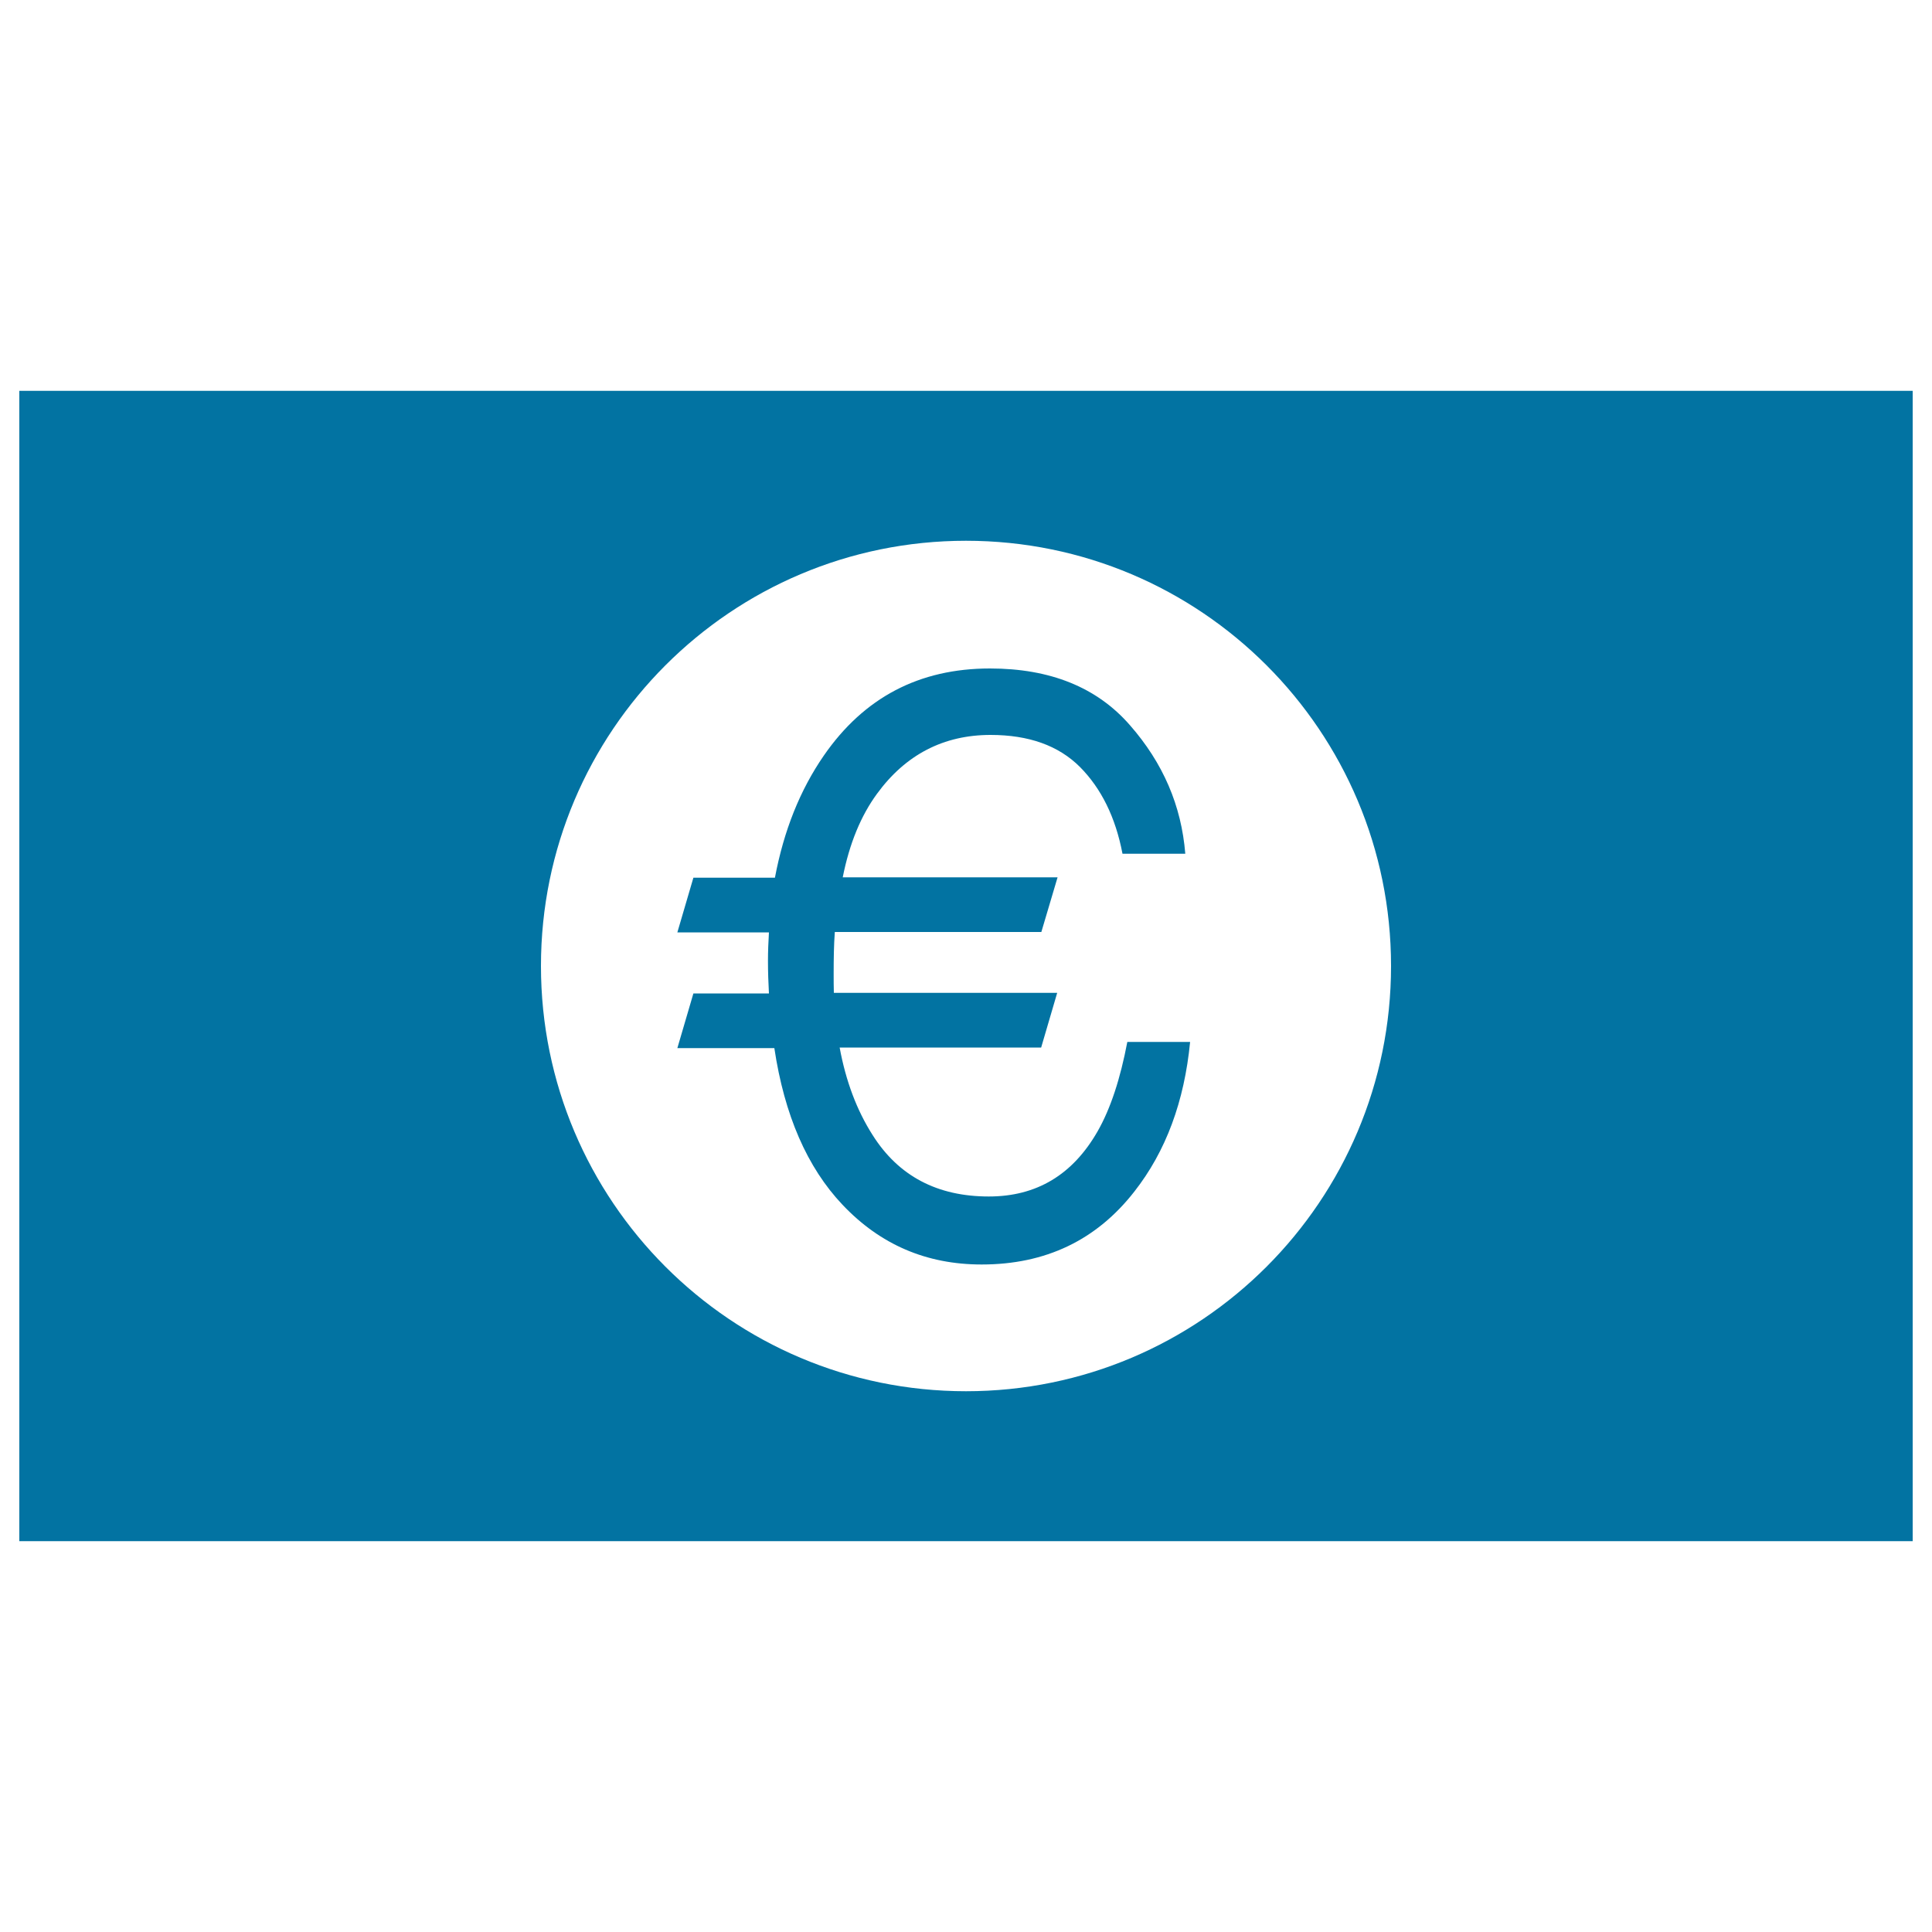 <svg xmlns="http://www.w3.org/2000/svg" viewBox="0 0 1000 1000" style="fill:#0273a2">
<title>Euro Cash SVG icon</title>
<g><g><path d="M568.1,585.6c-12.9,22.5-31.6,33.7-56.3,33.7c-26.7,0-46.8-10.6-60.2-31.9c-8.1-12.7-13.8-27.8-17-45.2h104.3l8.3-28.3H431.6c-0.1-3.2-0.1-6.5-0.1-10c0-7.5,0.1-14.8,0.6-21.5H539l8.4-28.3H436.2c3.5-17.7,9.5-32,17.7-43.2c14.8-20.3,34.5-30.5,58.8-30.5c19.8,0,35.2,5.5,46.3,16.6c11,11.1,18.4,26,22,44.9h32.5c-2-24.9-11.5-47-28.7-66.6c-17.1-19.6-41.3-29.3-72.4-29.3c-36.6,0-65.2,15-86,45.1c-12.3,17.8-20.7,38.8-25.3,63.2h-42.2l-8.3,28.3h47.4c-0.3,4.9-0.5,9.9-0.5,14.8c0,5.7,0.2,11.3,0.5,16.8h-39.1l-8.3,28.3h50.2c5.2,34.7,17,61.8,35.3,81.1c19.5,20.6,43.4,30.9,72,30.9c33.1,0,59.4-12.6,79-37.7c16.4-20.9,25.9-46.7,28.9-77.5h-32.5C579.9,558.2,574.9,573.7,568.1,585.6z"/><path d="M10,202.3v595.4h980V202.3H10z M500,720.1c-121.6,0-220-98.6-220-220.1c0-121.6,98.5-220.1,220-220.1S720,378.4,720,500C720,621.5,621.6,720.1,500,720.1z"/></g></g>
</svg>